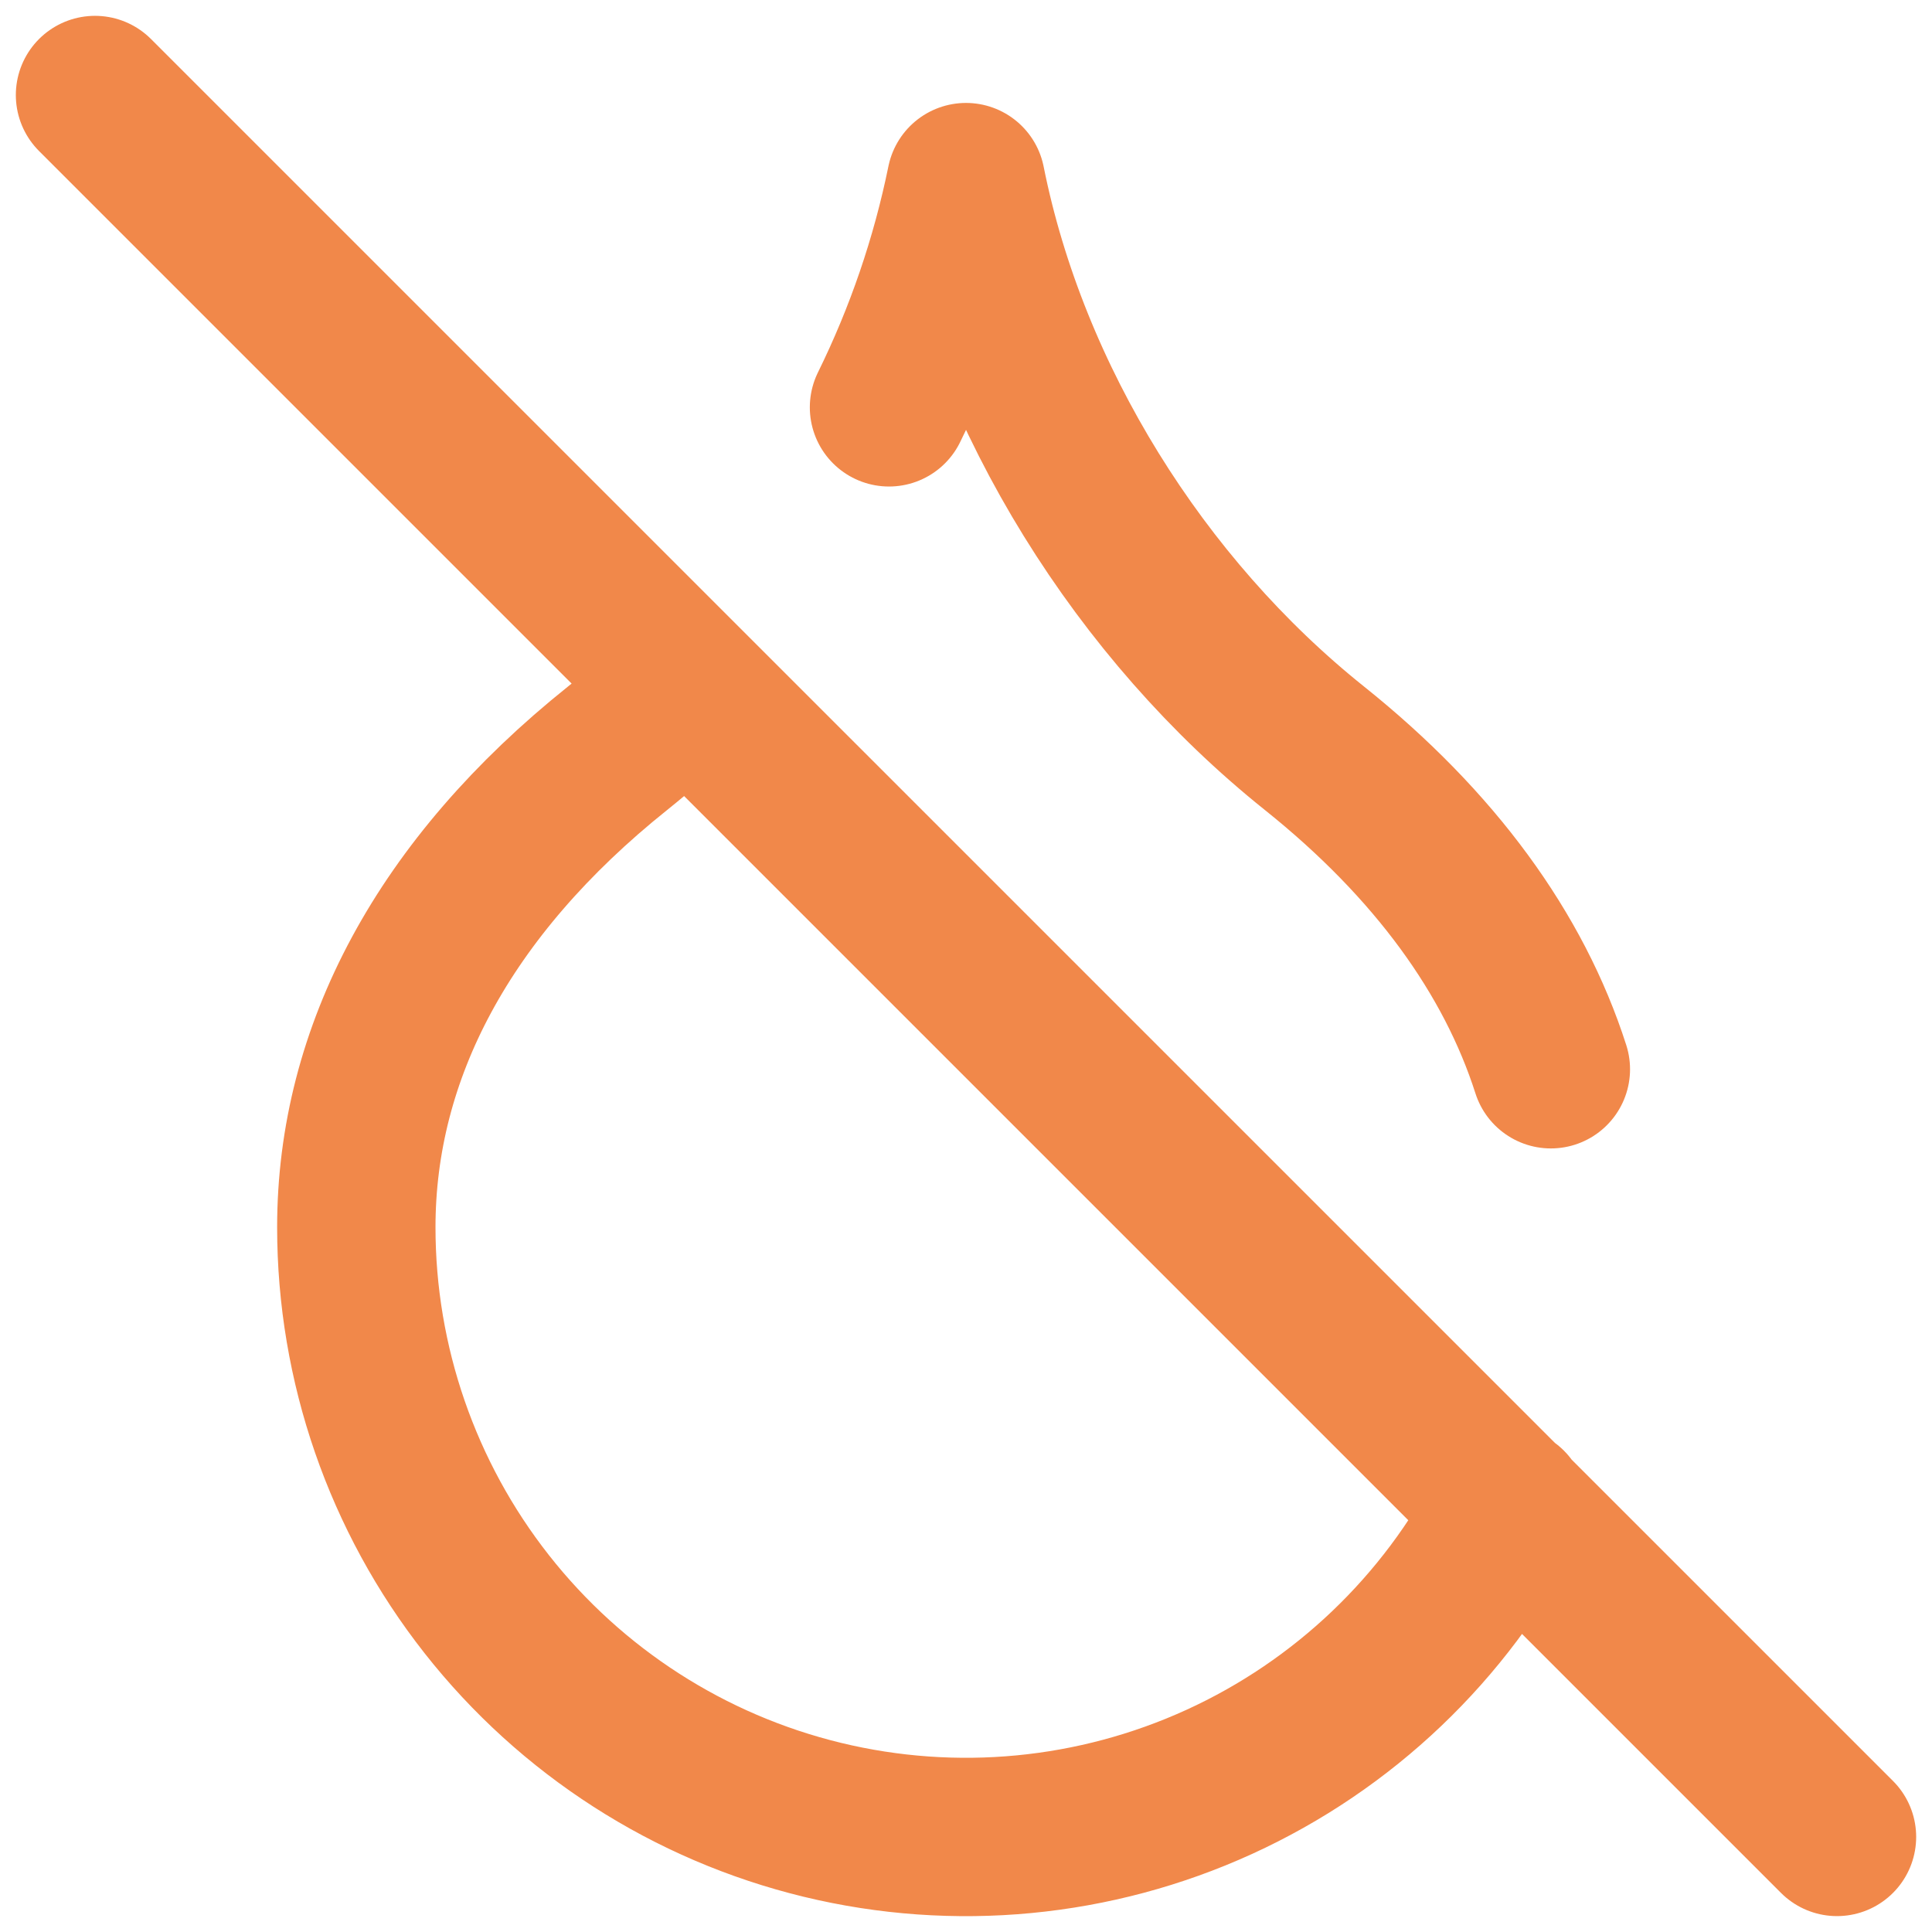 <svg width="61" height="61" viewBox="0 0 61 61" fill="none" xmlns="http://www.w3.org/2000/svg">
<path d="M48.966 33.76C47.797 30.108 45.306 26.668 41.5 23.624C36 19.224 31.875 12.625 30.5 5.75C29.997 8.214 29.18 10.604 28.069 12.861M3 3L58 57.998M21.686 21.691C20.989 22.37 20.259 23.015 19.5 23.624C14 28.024 11.25 33.249 11.25 38.749C11.25 43.065 12.7 47.256 15.368 50.649C18.036 54.042 21.767 56.44 25.961 57.457C30.156 58.475 34.571 58.053 38.497 56.26C42.423 54.467 45.633 51.407 47.611 47.57" stroke="#F1884A" stroke-width="5" stroke-linecap="round" stroke-linejoin="round"/>
</svg>
